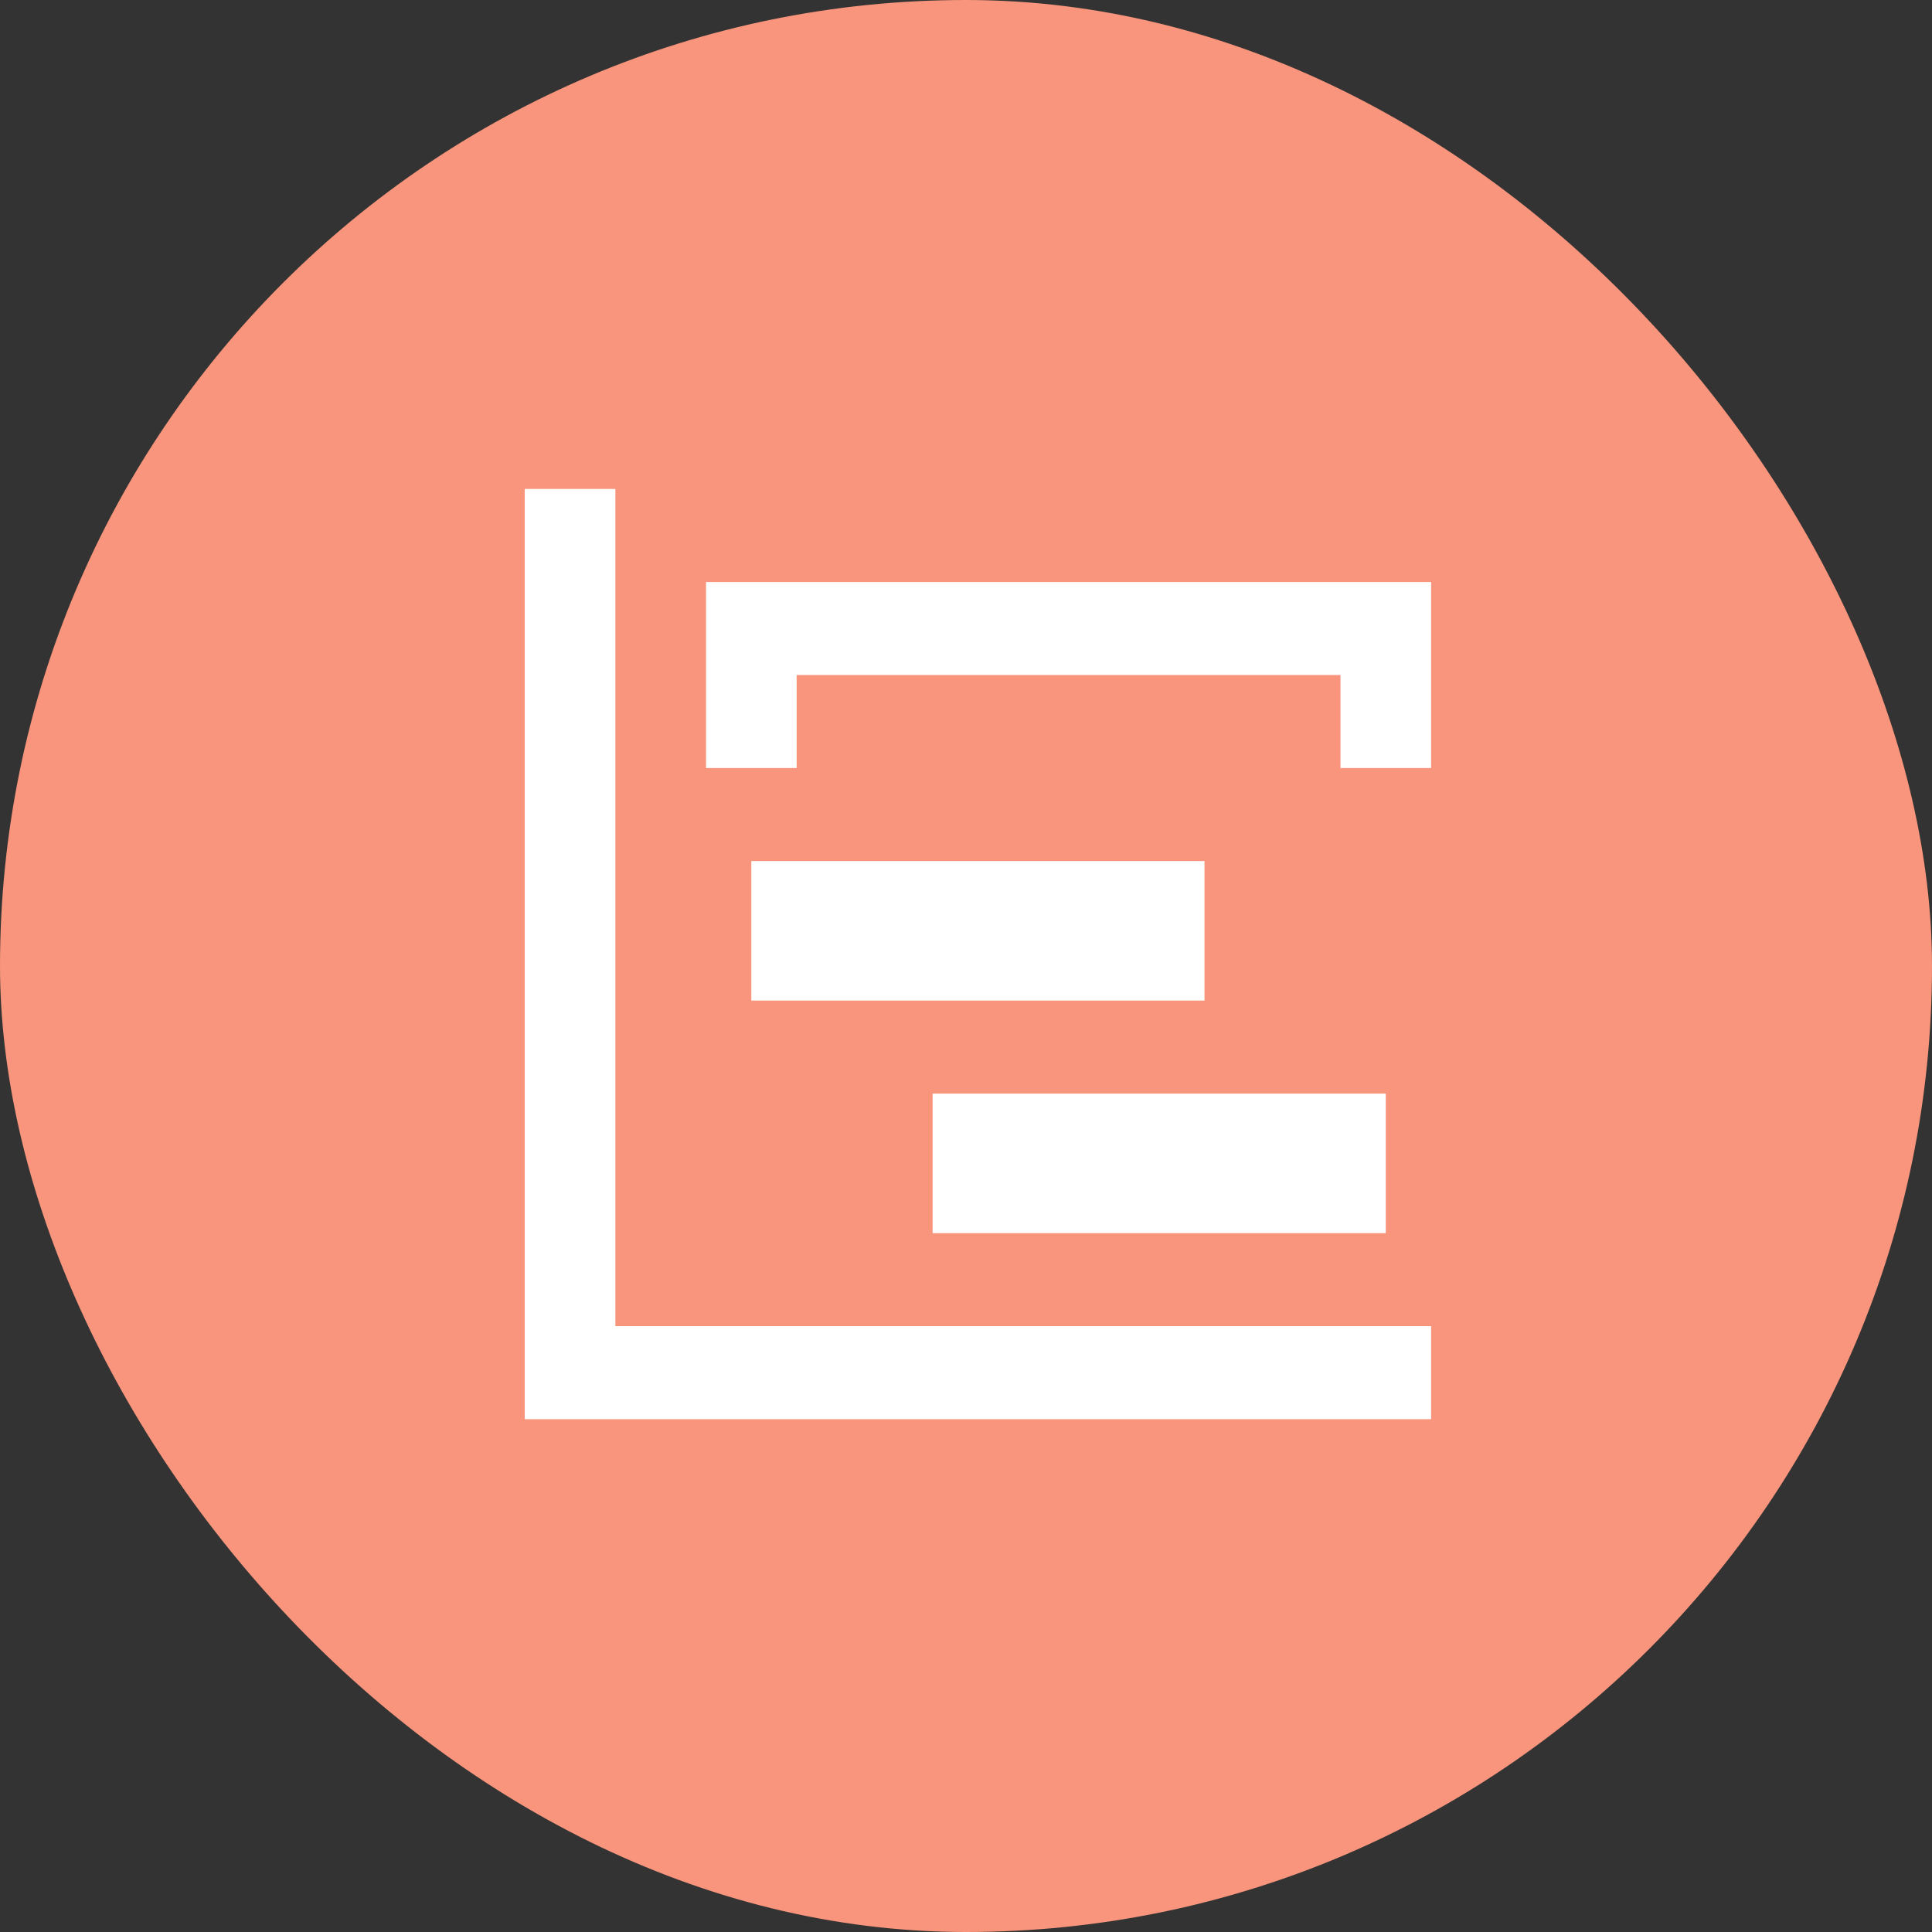<svg width="81" height="81" viewBox="0 0 81 81" fill="none" xmlns="http://www.w3.org/2000/svg">
<rect x="0" y="0" width="81" height="81" fill="#333333" stroke="none"/>
<rect width="81" height="81" rx="40.5" fill="#F8957C"/>
<path d="M22 20.5H25.8V55.6H60V59.5H22V20.5ZM31.5 36.1H50.5V41.95H31.5V36.1ZM39.1 45.85H58.1V51.7H39.1V45.85ZM29.6 24.4H60V32.2H56.2V28.3H33.4V32.2H29.6V24.4Z" fill="white"/>
</svg>
